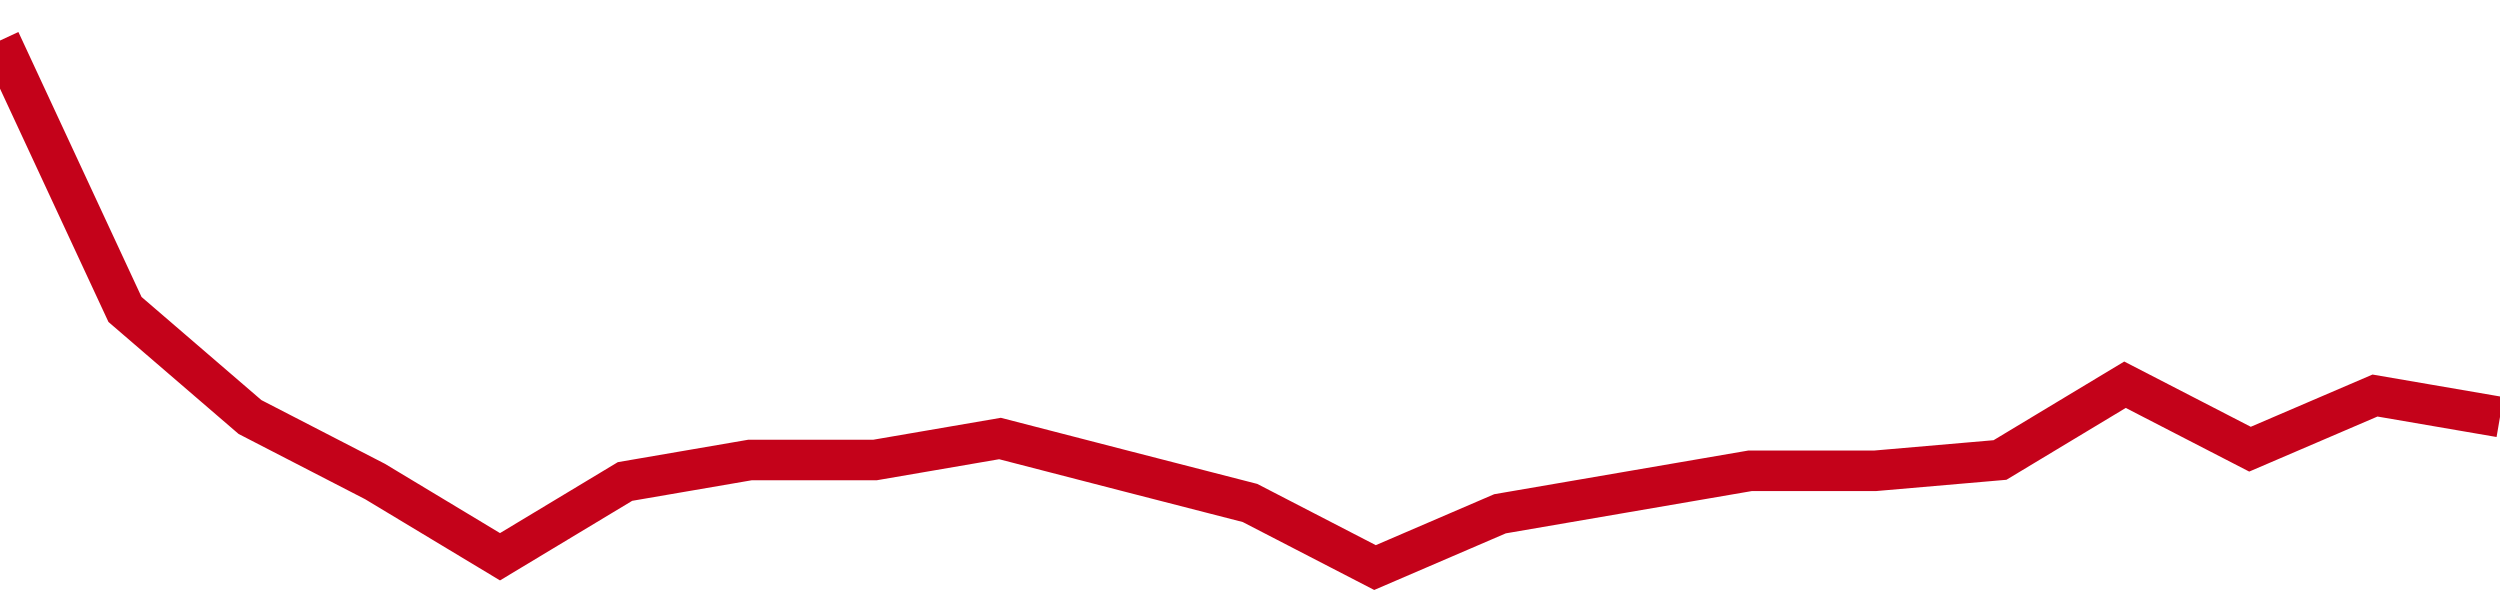 <!-- Generated with https://github.com/jxxe/sparkline/ --><svg viewBox="0 0 185 45" class="sparkline" xmlns="http://www.w3.org/2000/svg"><path class="sparkline--fill" d="M 0 3 L 0 3 L 9.25 22.9 L 18.5 30.86 L 27.75 35.63 L 37 41.2 L 46.25 35.63 L 55.5 34.04 L 64.75 34.04 L 74 32.45 L 83.25 34.84 L 92.5 37.22 L 101.75 42 L 111 38.02 L 120.25 36.43 L 129.5 34.84 L 138.75 34.84 L 148 34.04 L 157.25 28.47 L 166.5 33.24 L 175.75 29.27 L 185 30.86 V 45 L 0 45 Z" stroke="none" fill="none" ></path><path class="sparkline--line" d="M 0 3 L 0 3 L 9.25 22.9 L 18.5 30.86 L 27.75 35.63 L 37 41.2 L 46.25 35.63 L 55.5 34.04 L 64.75 34.04 L 74 32.45 L 83.25 34.84 L 92.5 37.22 L 101.75 42 L 111 38.02 L 120.25 36.43 L 129.5 34.84 L 138.75 34.84 L 148 34.04 L 157.25 28.47 L 166.5 33.24 L 175.75 29.27 L 185 30.86" fill="none" stroke-width="3" stroke="#C4021A" ></path></svg>